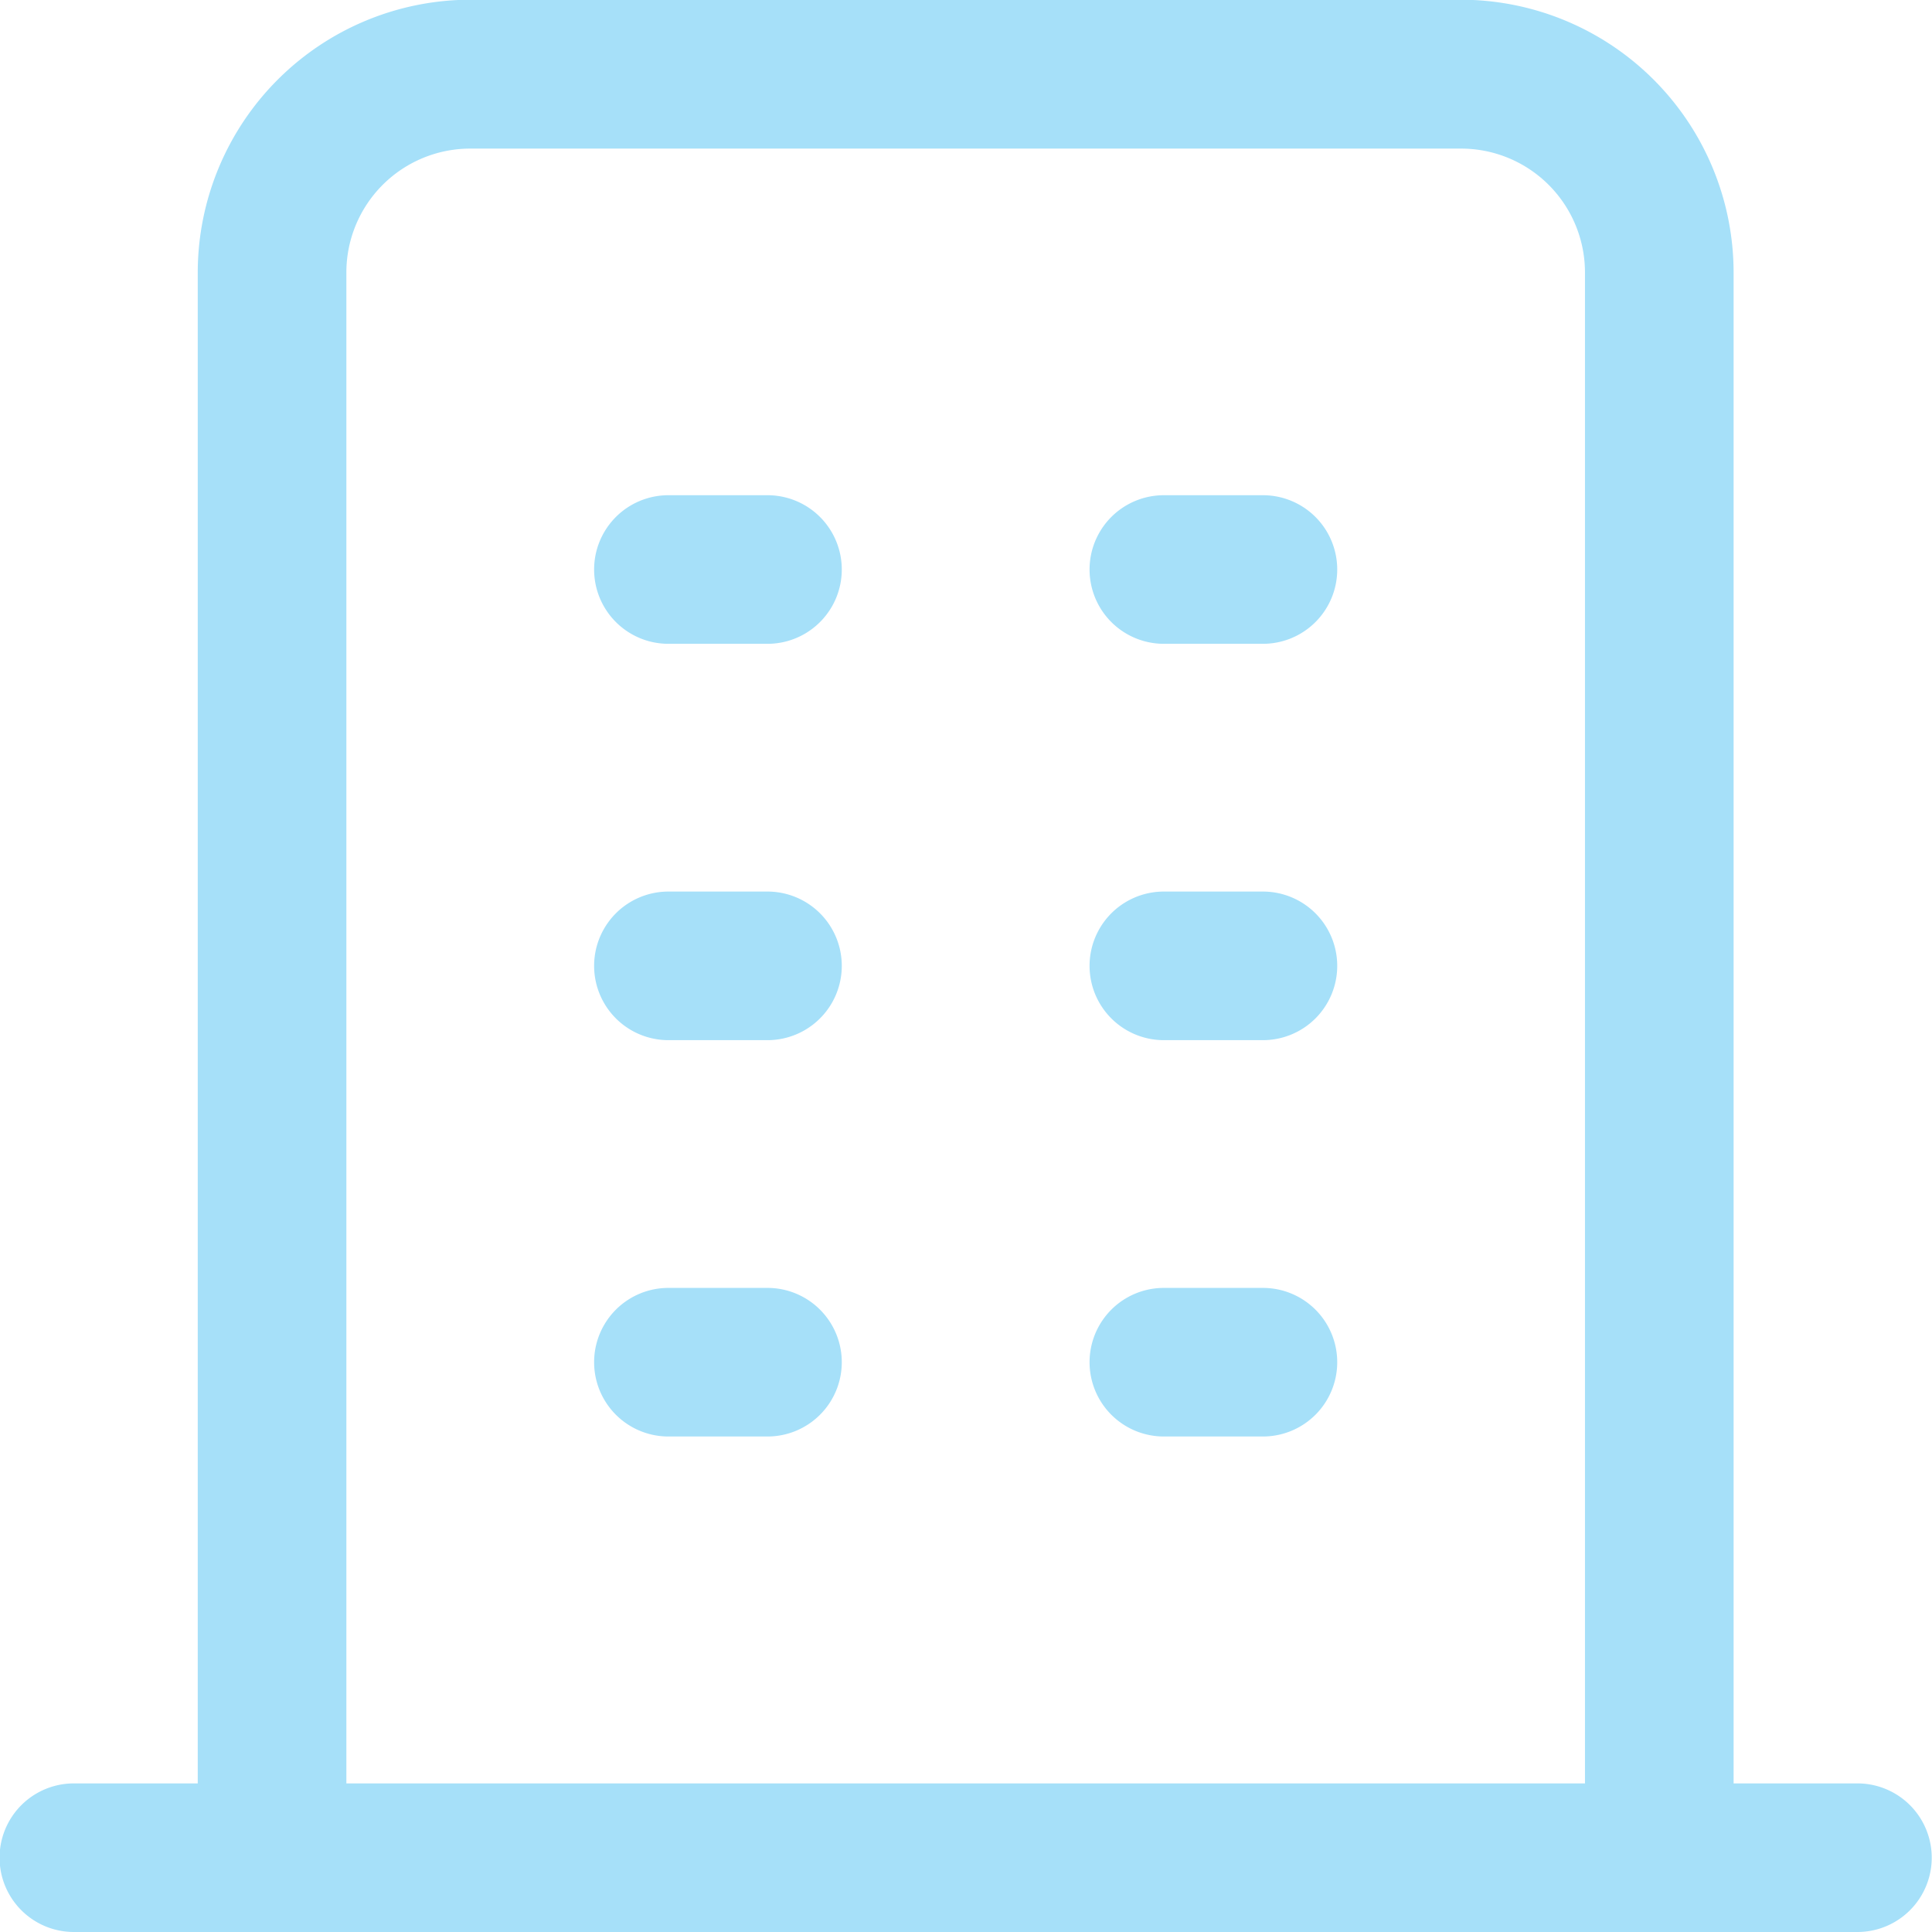 <svg xmlns="http://www.w3.org/2000/svg" width="68" height="68" viewBox="0 0 68 68">
  <defs>
    <style>
      .cls-1 {
        fill: #a6e0f9;
        fill-rule: evenodd;
      }
    </style>
  </defs>
  <path id="office_ico" class="cls-1" d="M611.376,2618.74h-4.359v-53.18a9.608,9.608,0,0,0-9.591-9.6H562.551a9.608,9.608,0,0,0-9.591,9.6v53.18H548.6a2.615,2.615,0,1,0,0,5.23h62.775A2.615,2.615,0,1,0,611.376,2618.74Zm-53.185-53.18a4.361,4.361,0,0,1,4.36-4.36h34.875a4.361,4.361,0,0,1,4.36,4.36v53.18H558.191v-53.18Zm14.822,7.84h-3.487a2.615,2.615,0,1,0,0,5.23h3.487A2.615,2.615,0,1,0,573.013,2573.4Zm0,13.95h-3.487a2.615,2.615,0,1,0,0,5.23h3.487A2.615,2.615,0,1,0,573.013,2587.35Zm0,13.95h-3.487a2.615,2.615,0,1,0,0,5.23h3.487A2.615,2.615,0,1,0,573.013,2601.3Zm17.438-27.9h-3.487a2.615,2.615,0,1,0,0,5.23h3.487A2.615,2.615,0,1,0,590.451,2573.4Zm0,13.95h-3.487a2.615,2.615,0,1,0,0,5.23h3.487A2.615,2.615,0,1,0,590.451,2587.35Zm0,13.95h-3.487a2.615,2.615,0,1,0,0,5.23h3.487A2.615,2.615,0,1,0,590.451,2601.3Z" transform="translate(-546 -2555.97)"/>
</svg>
